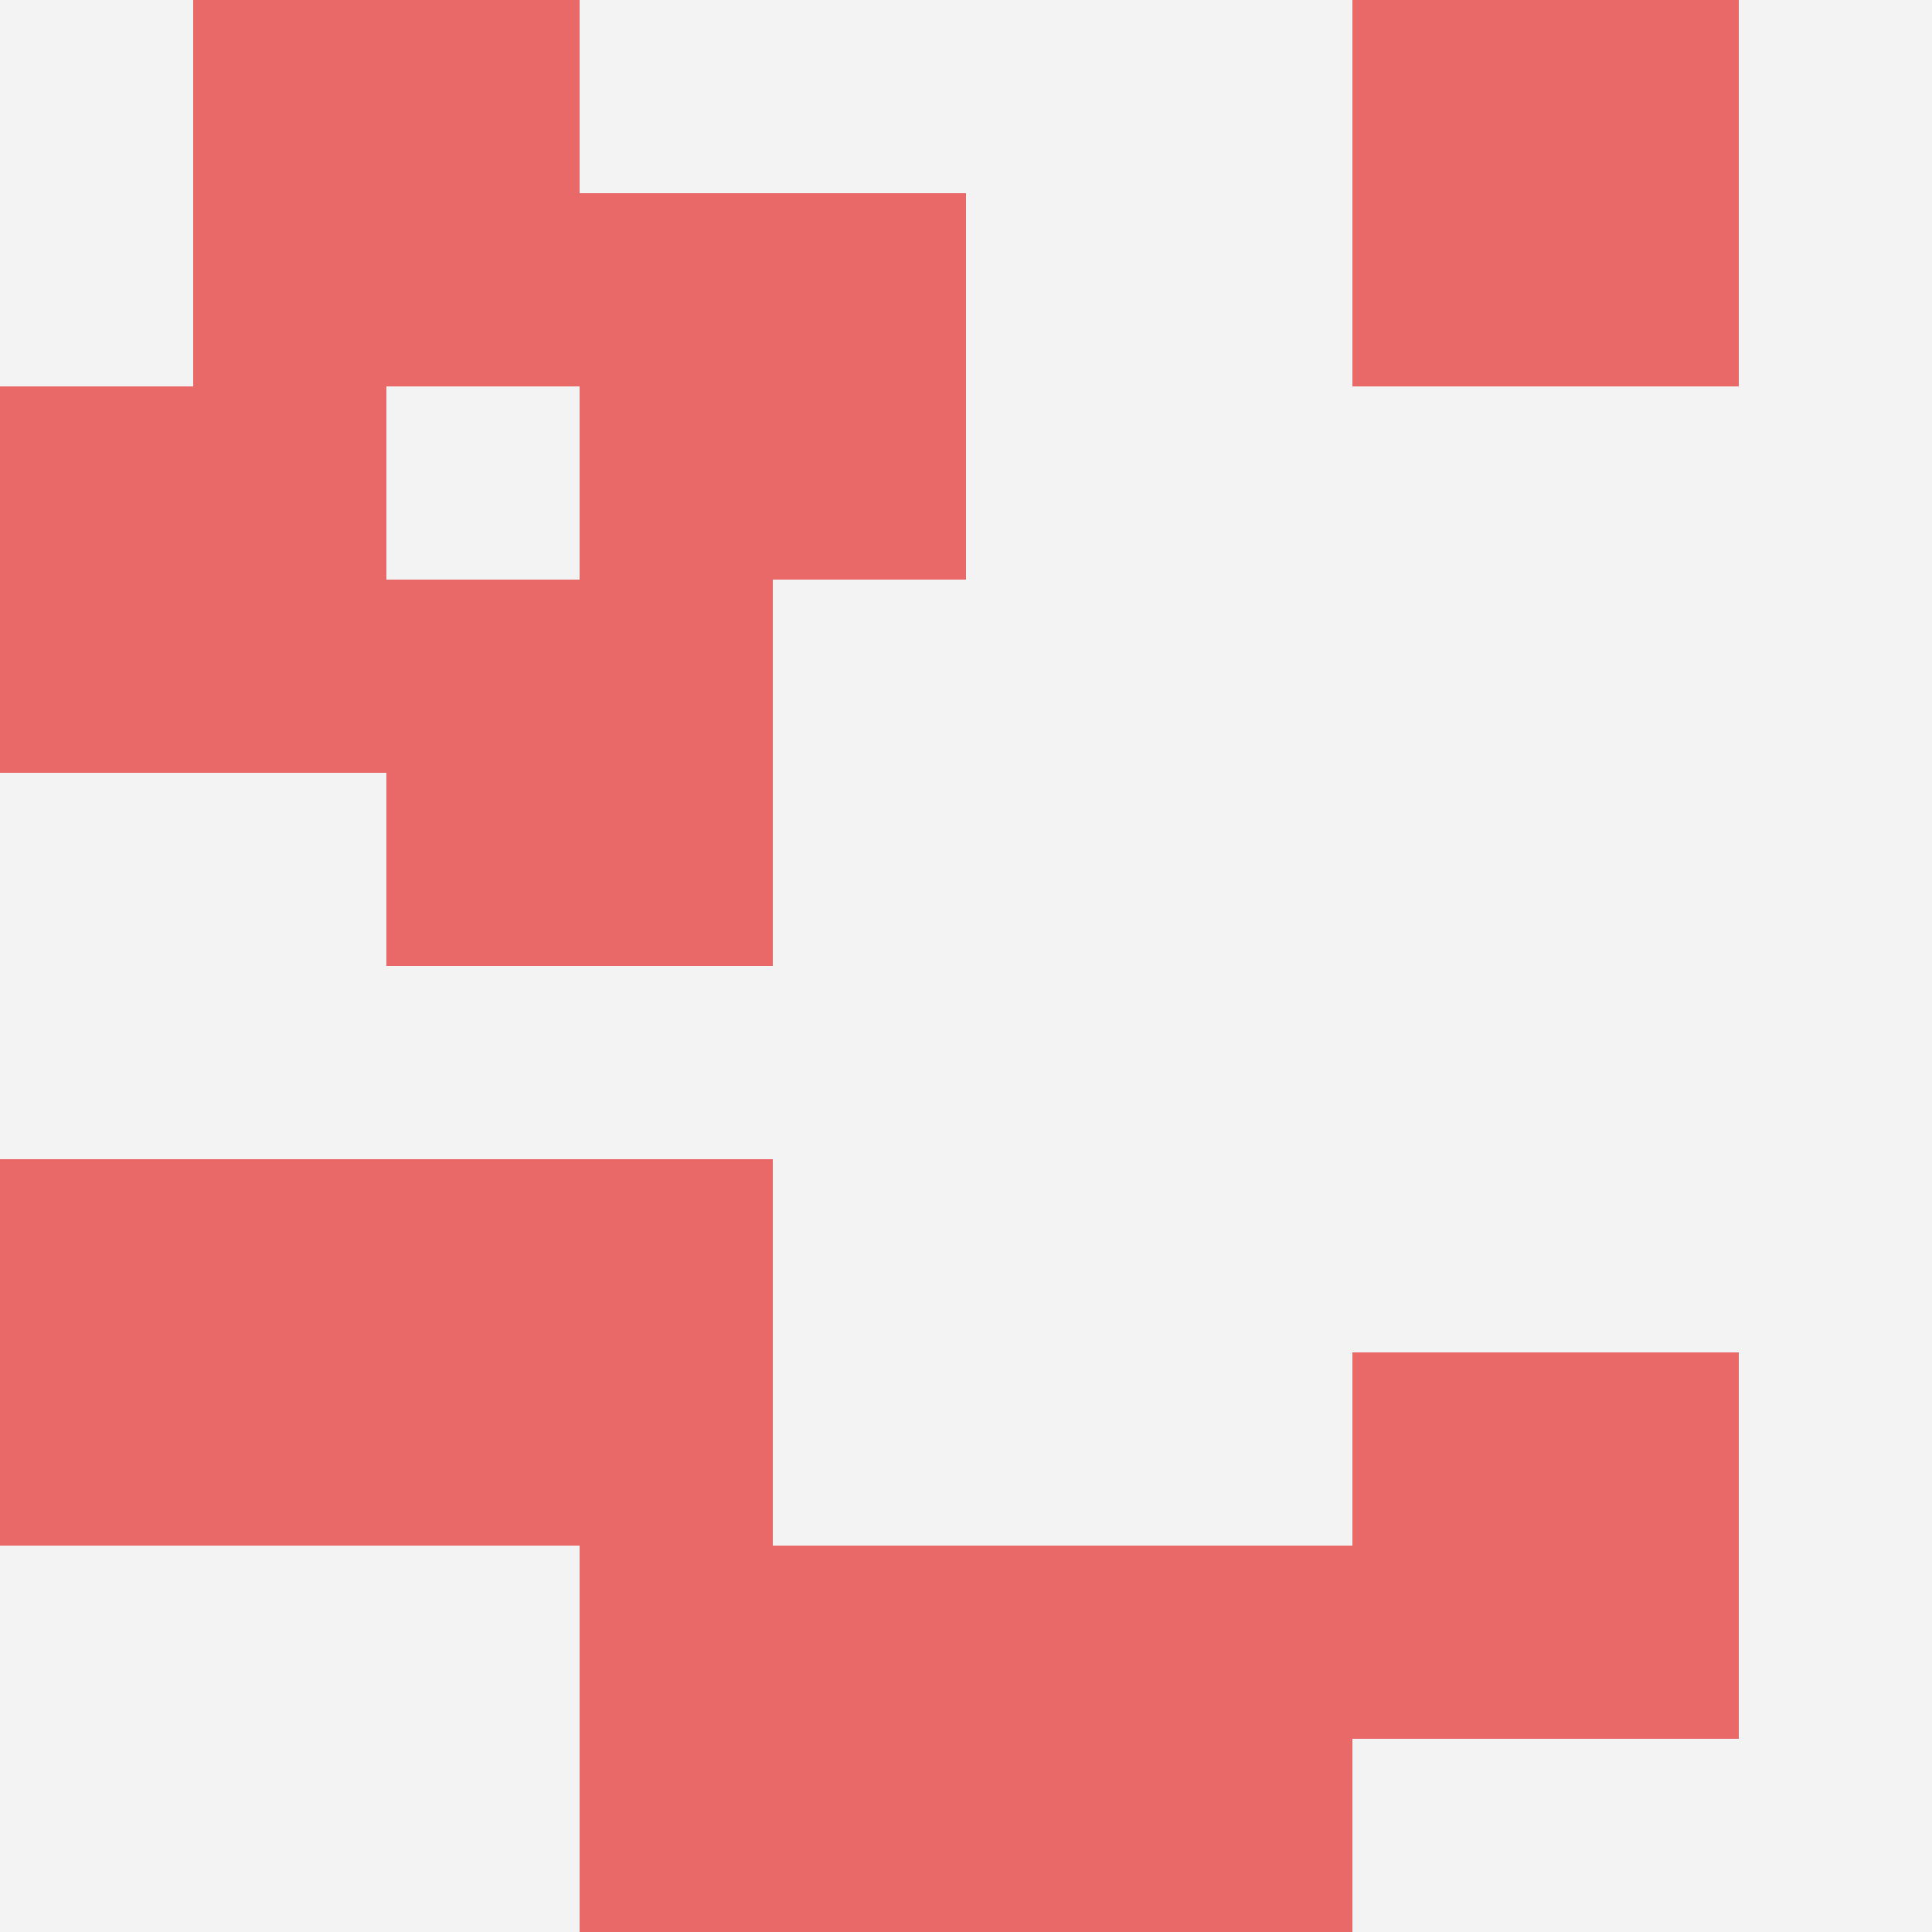 <svg id="ten-svg" xmlns="http://www.w3.org/2000/svg" preserveAspectRatio="xMinYMin meet" viewBox="0 0 10 10"> <rect x="0" y="0" width="10" height="10" fill="#F3F3F3"/><rect class="t" x="7" y="0"/><rect class="t" x="0" y="6"/><rect class="t" x="3" y="8"/><rect class="t" x="1" y="0"/><rect class="t" x="7" y="7"/><rect class="t" x="0" y="2"/><rect class="t" x="2" y="3"/><rect class="t" x="2" y="6"/><rect class="t" x="5" y="8"/><rect class="t" x="3" y="1"/><style>.t{width:2px;height:2px;fill:#E96868} #ten-svg{shape-rendering:crispedges;}</style></svg>